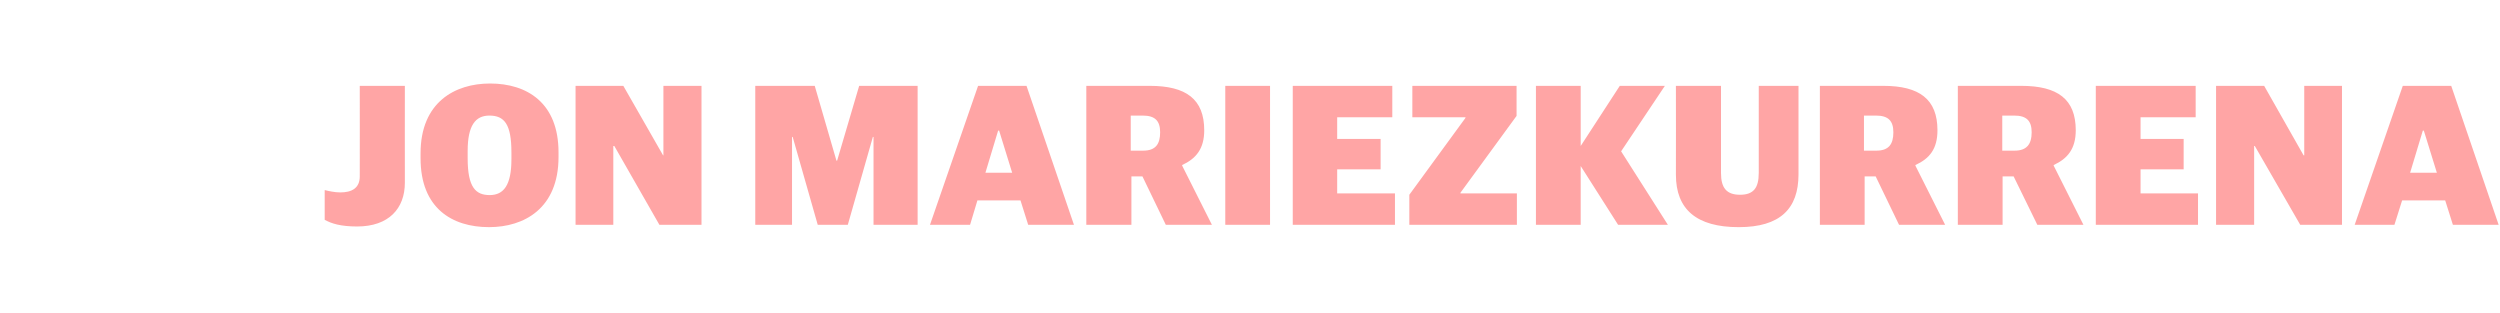 <?xml version="1.0" standalone="no"?><!DOCTYPE svg PUBLIC "-//W3C//DTD SVG 1.1//EN" "http://www.w3.org/Graphics/SVG/1.1/DTD/svg11.dtd"><svg xmlns="http://www.w3.org/2000/svg" version="1.1" width="748.4px" height="93.7px" viewBox="0 -19 748.4 93.7" style="top:-19px"><desc>Jon Mariezkurrena</desc><defs/><g id="Polygon60285"><path d="m97.2 46.8c0 0 0-8.9 0-8.9c1.2.3 3 .7 4.7.7c3.3 0 5.8-1.2 5.8-4.8c.03.04 0-27.1 0-27.1l13.5 0c0 0-.03 29 0 29c0 7.7-4.8 13.1-14.3 13.1c-5 0-7.7-.9-9.7-2zm28.7-18.4c0 0 0-1.5 0-1.5c0-15.3 10.3-20.9 20.8-20.9c11.1 0 20.5 5.8 20.5 20.6c0 0 0 1.4 0 1.4c0 15.4-10.3 21-20.8 21c-11.1 0-20.5-5.7-20.5-20.6zm27.2.3c0 0 0-2.1 0-2.1c0-8.4-2.1-11-6.6-11c-4.2 0-6.5 3-6.5 10.6c0 0 0 2.2 0 2.2c0 8.7 2.4 11 6.6 11c4.2 0 6.5-3 6.5-10.7zm19.2-22l14.3 0l11.9 20.8l.1 0l0-20.8l11.4 0l0 41.6l-12.6 0l-13.5-23.6l-.3 0l0 23.6l-11.3 0l0-41.6zm53.8 0l17.8 0l6.5 22.4l.2 0l6.6-22.4l17.5 0l0 41.6l-13.2 0l0-26.3l-.2 0l-7.5 26.3l-9 0l-7.5-26.3l-.2 0l0 26.3l-11 0l0-41.6zm66.7 0l14.5 0l14.2 41.6l-13.7 0l-2.3-7.3l-12.9 0l-2.2 7.3l-12 0l14.4-41.6zm2.2 26l8 0l-3.9-12.6l-.3 0l-3.8 12.6zm30.2-26c0 0 19.05.02 19 0c10.9 0 16.3 4 16.3 13.3c0 5.6-2.5 8.5-6.6 10.4c.01.02 0 .2 0 .2l8.9 17.7l-13.8 0l-7-14.5l-3.3 0l0 14.5l-13.5 0l0-41.6zm17 19.4c3.7 0 5.1-1.9 5.1-5.5c0-3.4-1.5-5-5.2-5c-.01 0-3.6 0-3.6 0l0 10.5c0 0 3.71 0 3.7 0zm24.6-19.4l13.4 0l0 41.6l-13.4 0l0-41.6zm20.2 0l29.8 0l0 9.4l-16.5 0l0 6.5l13 0l0 9.1l-13 0l0 7.2l17.3 0l0 9.4l-30.6 0l0-41.6zm34.9 32.6l16.8-23l0-.2l-15.9 0l0-9.4l31.2 0l0 9l-16.8 23l0 .2l16.9 0l0 9.4l-32.2 0l0-9zm37.9-32.6l13.4 0l0 18l11.7-18l13.5 0l-13.1 19.6l14 22l-14.9 0l-11.2-17.6l0 17.6l-13.4 0l0-41.6zm41.9 26.6c.04 0 0-26.6 0-26.6l13.5 0c0 0-.02 26.12 0 26.1c0 4.5 1.7 6.5 5.7 6.5c4 0 5.6-2 5.6-6.5c.02.02 0-26.1 0-26.1l11.9 0c0 0 0 26.54 0 26.5c0 10.3-5.5 15.8-17.9 15.8c-12.6 0-18.8-5.3-18.8-15.7zm43.1-26.6c0 0 18.98.02 19 0c10.8 0 16.2 4 16.2 13.3c0 5.6-2.4 8.5-6.6 10.4c.04.02 0 .2 0 .2l8.9 17.7l-13.8 0l-7-14.5l-3.3 0l0 14.5l-13.4 0l0-41.6zm16.9 19.4c3.7 0 5.1-1.9 5.1-5.5c0-3.4-1.5-5-5.2-5c.02 0-3.6 0-3.6 0l0 10.5c0 0 3.74 0 3.7 0zm24.4-19.4c0 0 19.02.02 19 0c10.9 0 16.3 4 16.3 13.3c0 5.6-2.5 8.5-6.6 10.4c-.02.02 0 .2 0 .2l8.9 17.7l-13.8 0l-7.1-14.5l-3.3 0l0 14.5l-13.4 0l0-41.6zm17 19.4c3.6 0 5.1-1.9 5.1-5.5c0-3.4-1.5-5-5.2-5c-.04 0-3.6 0-3.6 0l0 10.5c0 0 3.68 0 3.7 0zm24.3-19.4l29.9 0l0 9.4l-16.5 0l0 6.5l12.9 0l0 9.1l-12.9 0l0 7.2l17.2 0l0 9.4l-30.6 0l0-41.6zm36 0l14.4 0l11.8 20.8l.2 0l0-20.8l11.3 0l0 41.6l-12.5 0l-13.6-23.6l-.2 0l0 23.6l-11.4 0l0-41.6zm55.9 0l14.5 0l14.2 41.6l-13.7 0l-2.3-7.3l-12.9 0l-2.3 7.3l-11.9 0l14.4-41.6zm2.2 26l8 0l-3.9-12.6l-.3 0l-3.8 12.6z" stroke="none" fill="#ff6060" fill-opacity="0.56"/></g></svg>